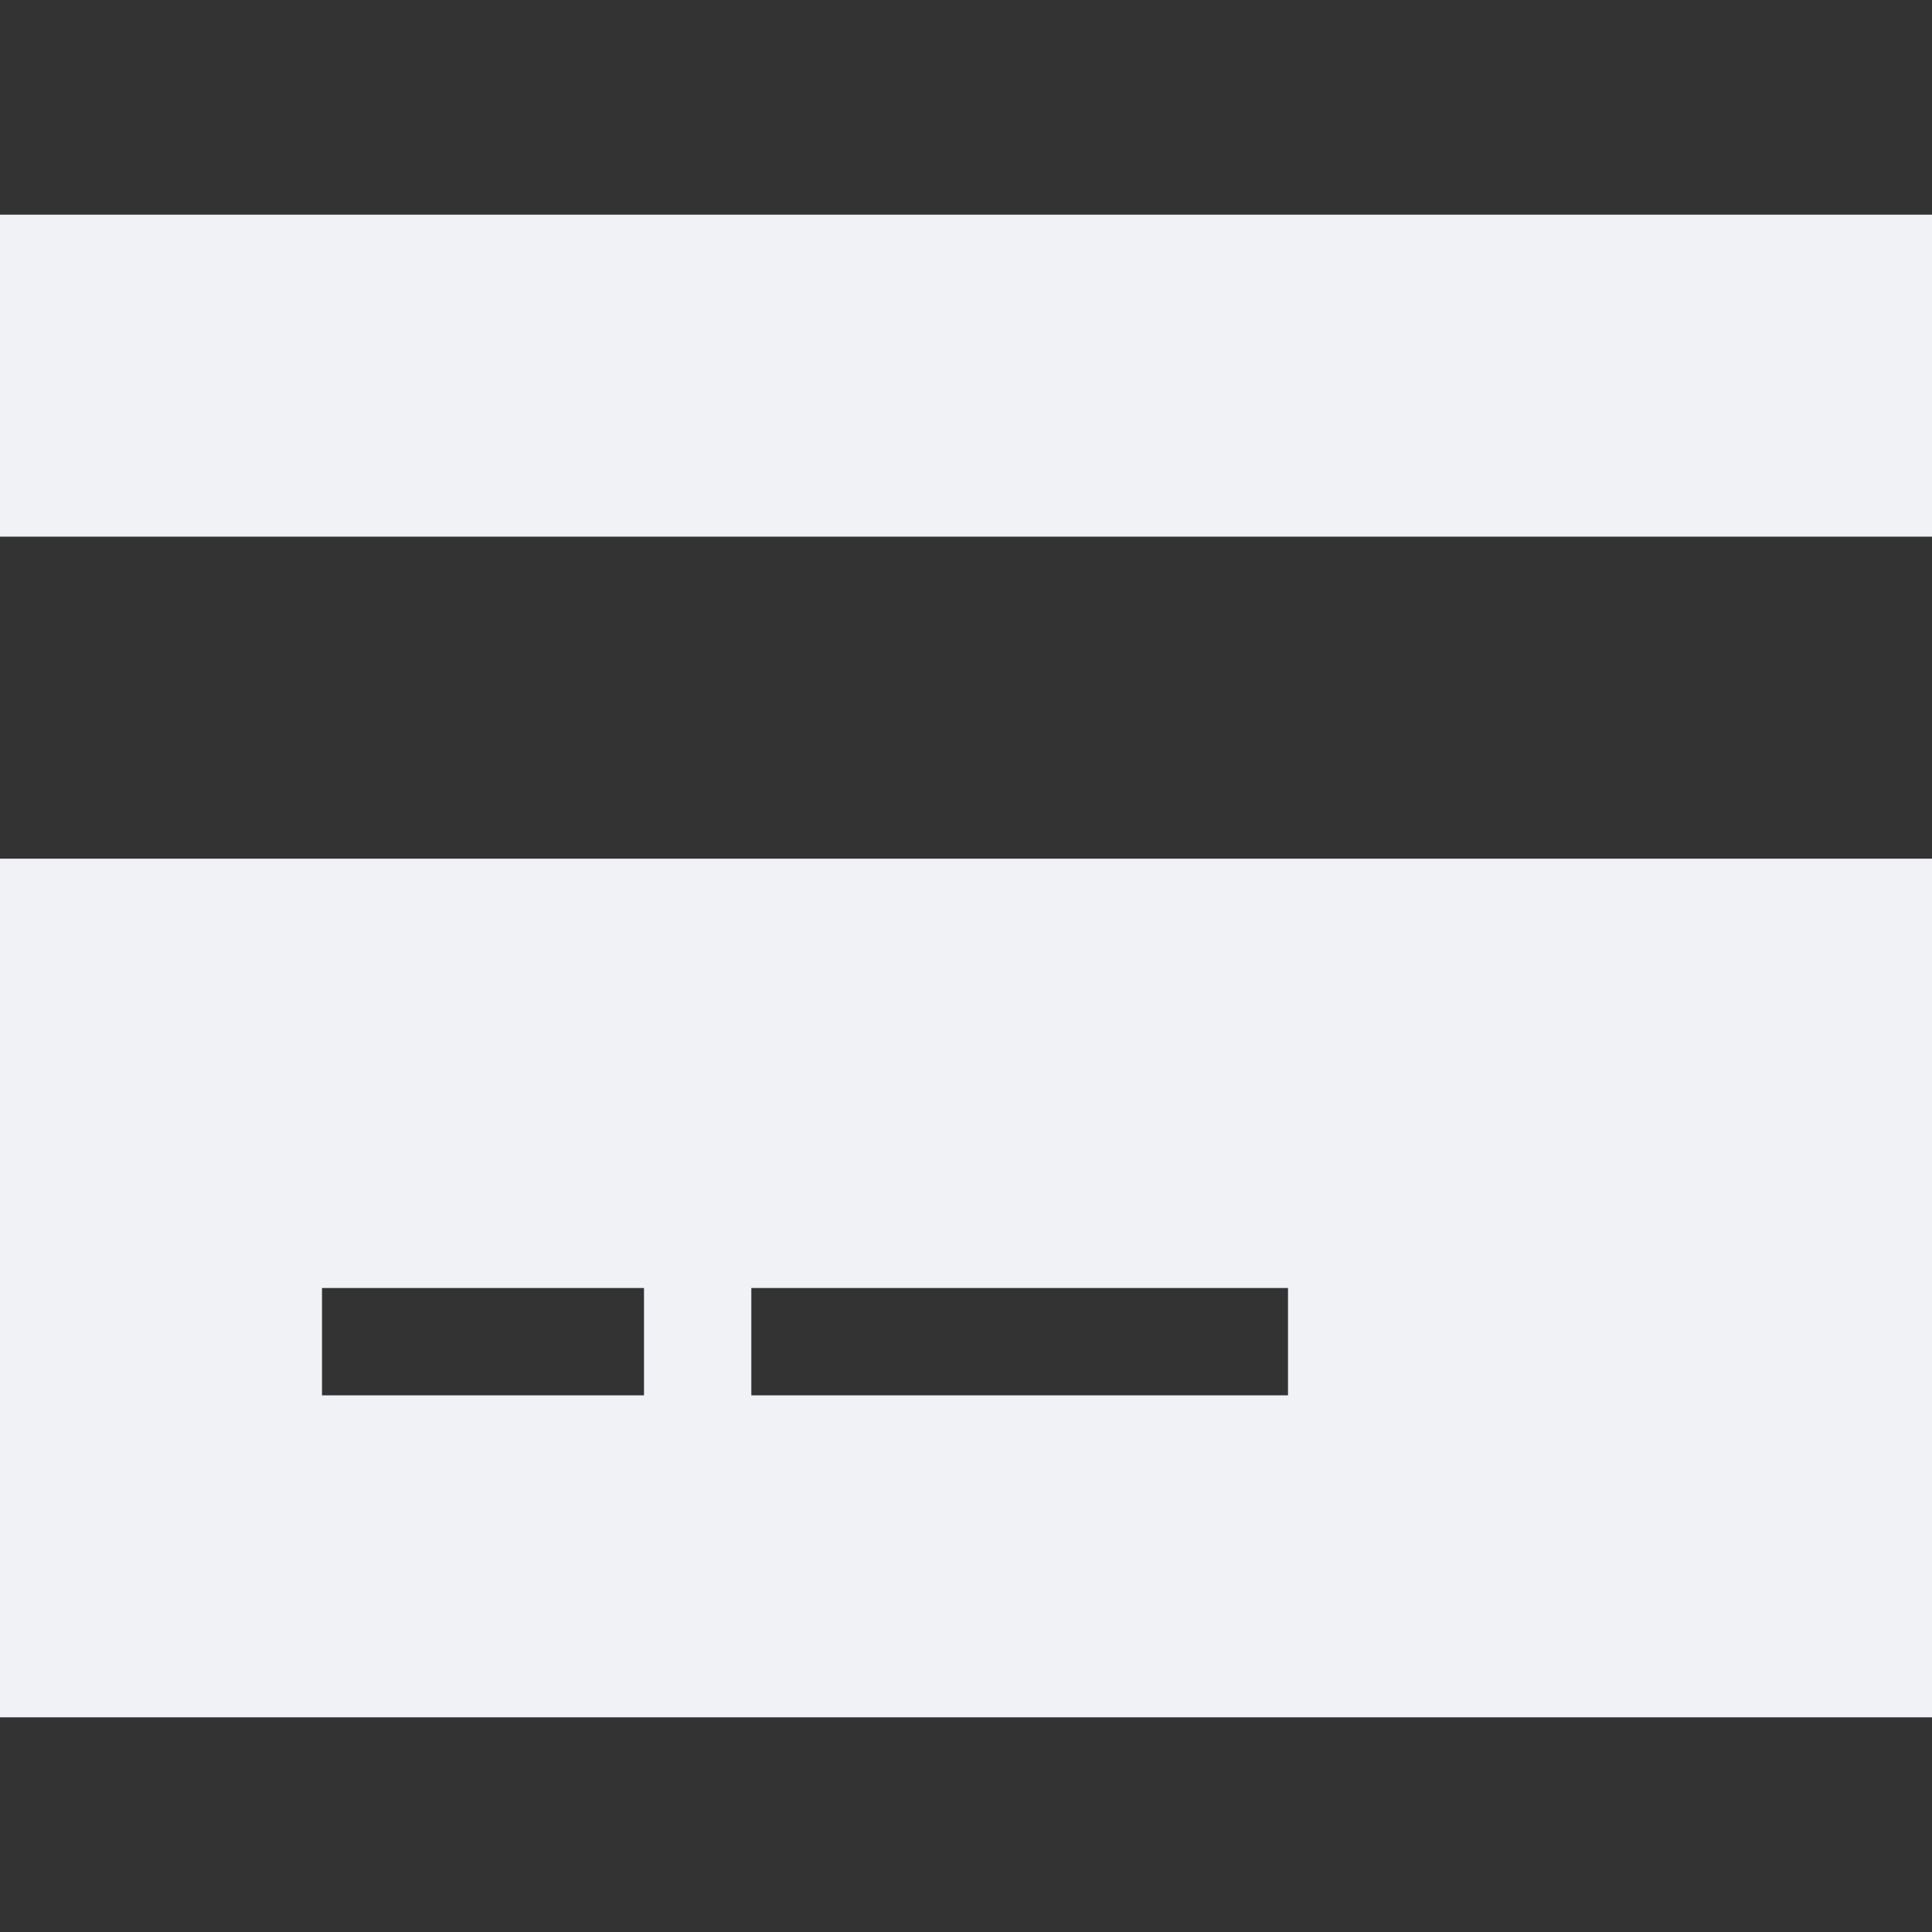 <svg width="160" height="160" viewBox="0 0 160 160" fill="none" xmlns="http://www.w3.org/2000/svg">
<rect x="0" y="0" width="160" height="160" fill="#333333" stroke="none"/>
<g style="mix-blend-mode:multiply">
<path d="M160 17.778H0V44.444H160V17.778ZM160 71.111H0V142.222H160V71.111ZM53.333 106.667V115.556H26.667V106.667H53.333ZM62.222 106.667H106.667V115.556H62.222V106.667Z" fill="#F0F2F5"/>
</g>
</svg>
